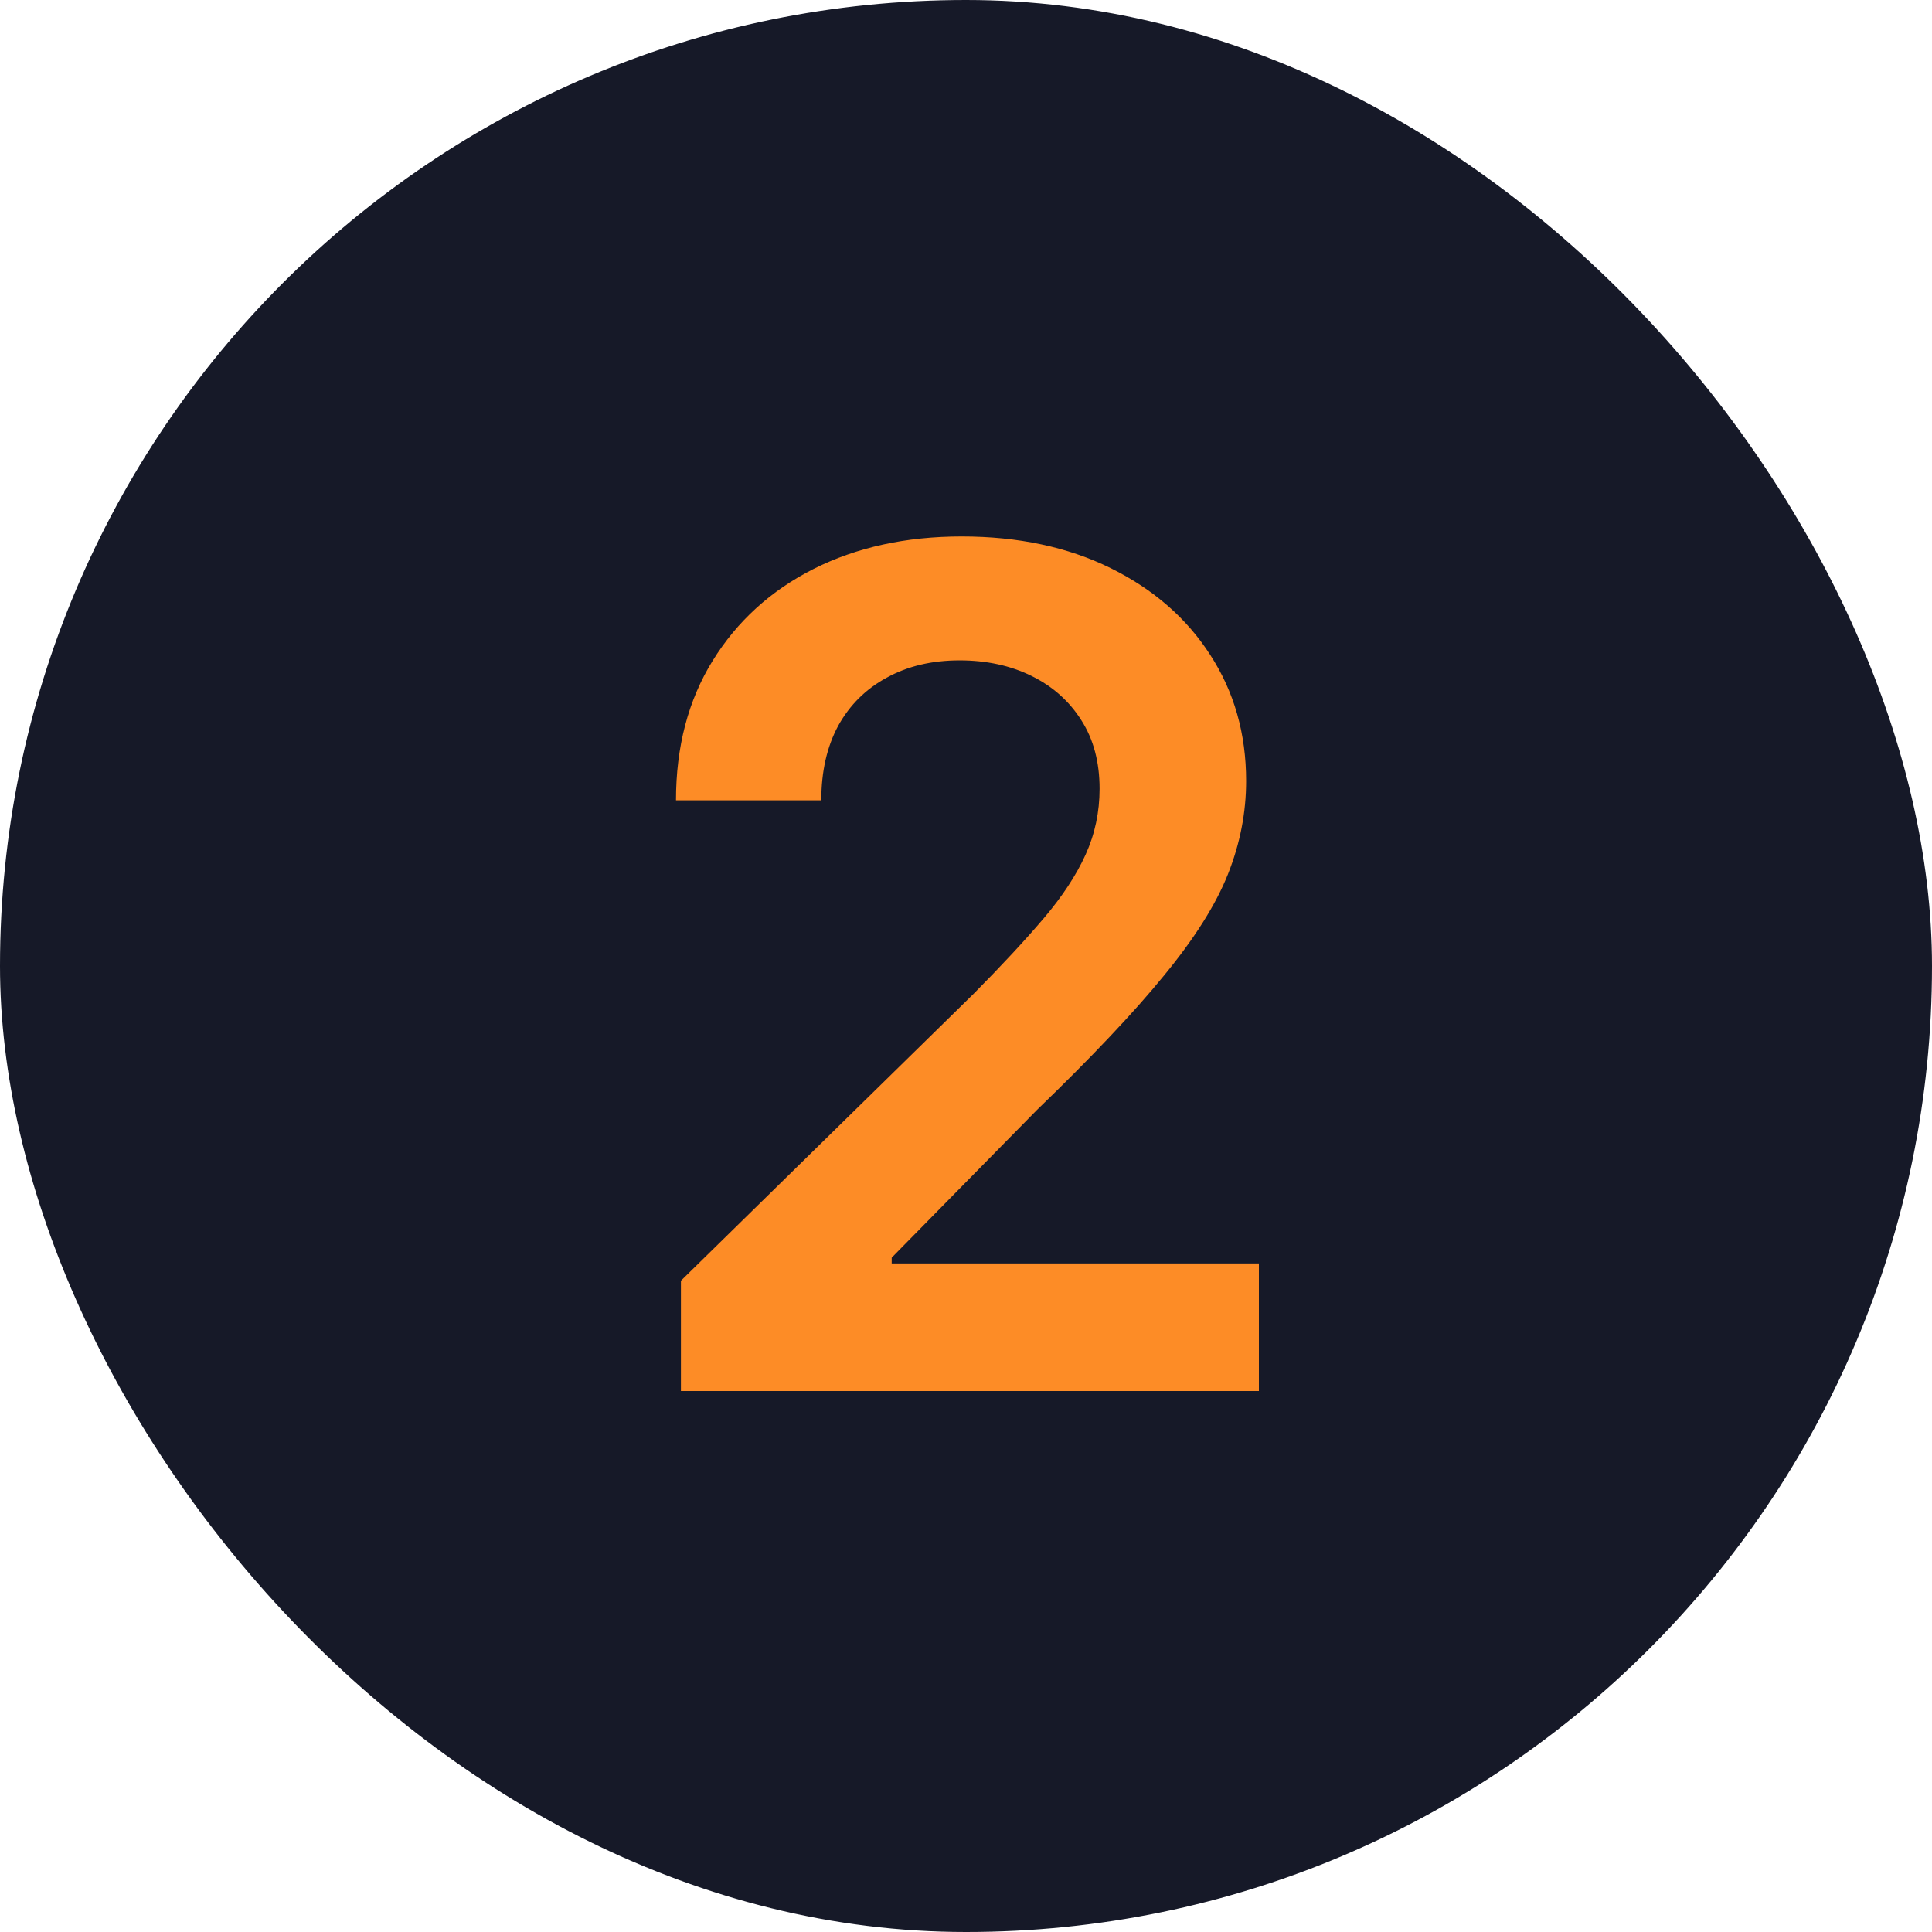 <svg width="150" height="150" viewBox="0 0 150 150" fill="none" xmlns="http://www.w3.org/2000/svg">
<g clip-path="url(#clip0_3_7)">
<rect width="150" height="150" rx="75" fill="#161928"/>
<path d="M52.867 108V99.435L75.591 77.158C77.765 74.964 79.576 73.014 81.025 71.31C82.473 69.605 83.56 67.954 84.284 66.356C85.009 64.758 85.371 63.053 85.371 61.242C85.371 59.175 84.902 57.407 83.965 55.937C83.027 54.445 81.738 53.295 80.098 52.485C78.457 51.675 76.593 51.271 74.505 51.271C72.353 51.271 70.467 51.718 68.848 52.613C67.228 53.486 65.971 54.733 65.076 56.352C64.203 57.972 63.766 59.9 63.766 62.137H52.484C52.484 57.982 53.432 54.371 55.328 51.303C57.225 48.234 59.835 45.859 63.159 44.175C66.504 42.492 70.339 41.651 74.664 41.651C79.054 41.651 82.91 42.471 86.234 44.111C89.558 45.752 92.136 48 93.968 50.855C95.822 53.71 96.749 56.97 96.749 60.635C96.749 63.085 96.28 65.493 95.343 67.858C94.405 70.223 92.754 72.844 90.389 75.72C88.045 78.597 84.753 82.08 80.513 86.171L69.231 97.645V98.092H97.74V108H52.867Z" fill="#FD8C26"/>
</g>
<defs>
<clipPath id="clip0_3_7">
<rect width="150" height="150" rx="75" fill="white"/>
</clipPath>
</defs>
</svg>
